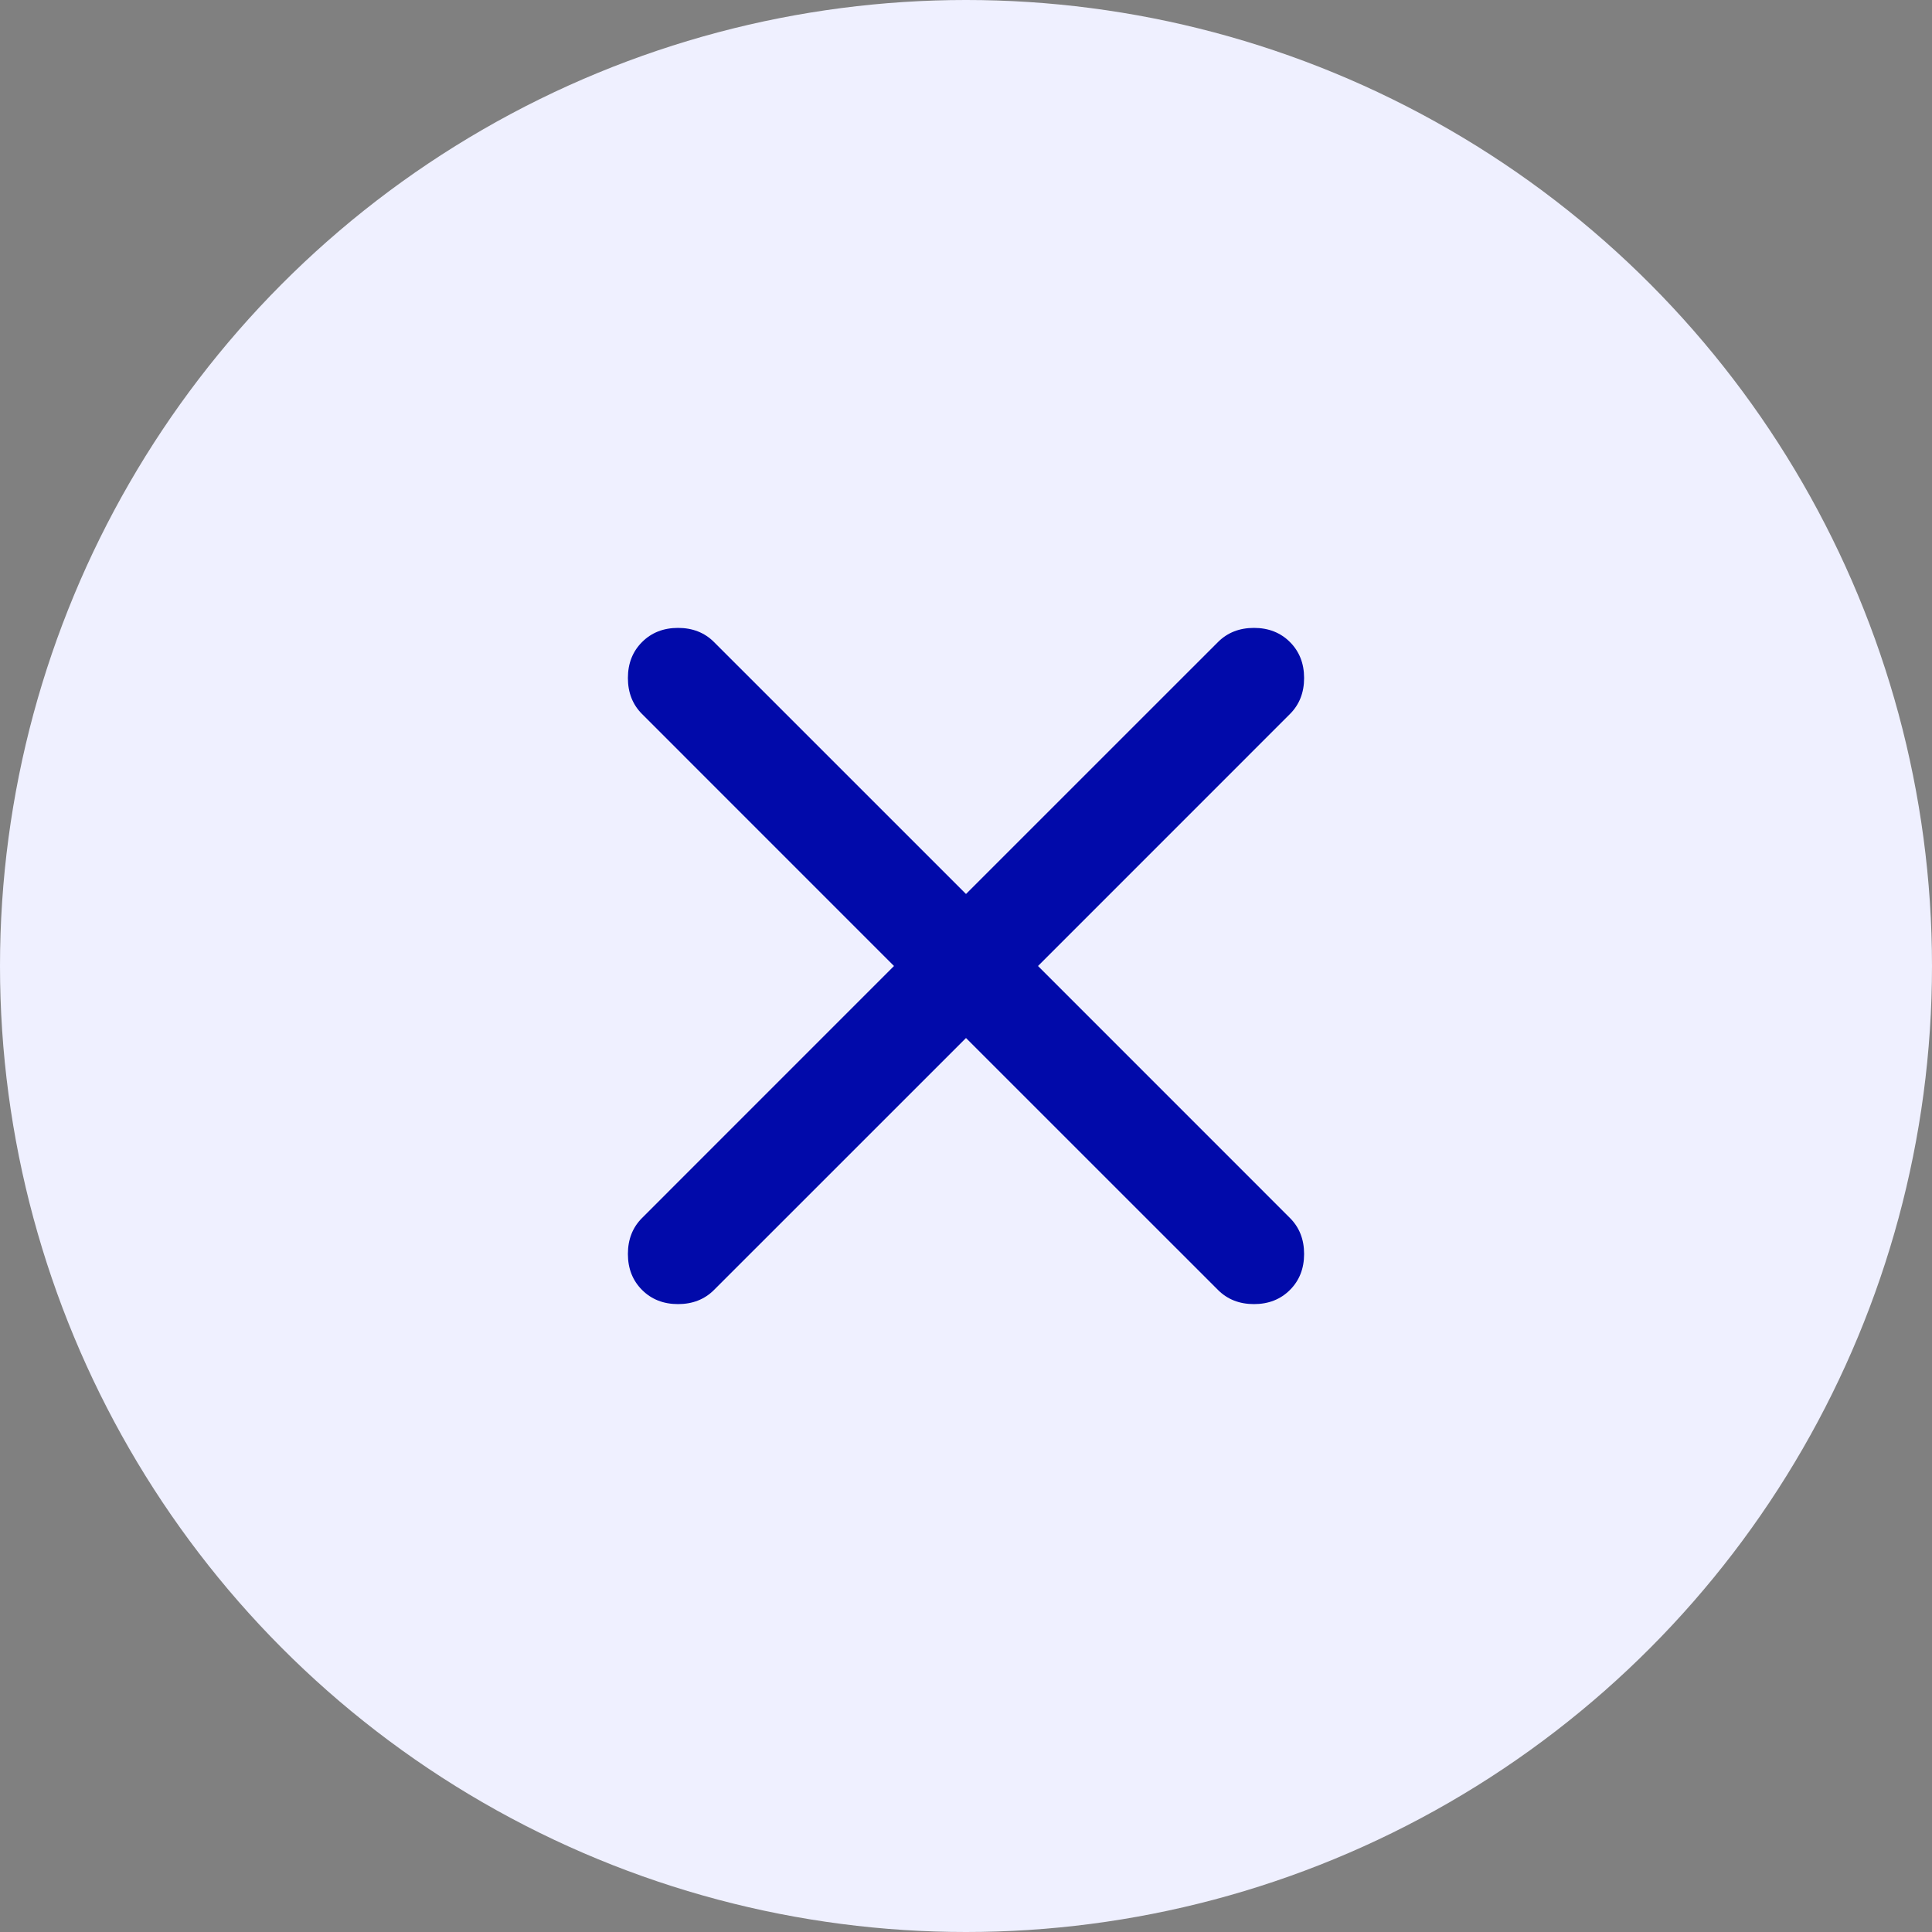 <?xml version="1.0" encoding="UTF-8"?> <svg xmlns="http://www.w3.org/2000/svg" width="40" height="40" viewBox="0 0 40 40" fill="none"><rect x="0" y="0" width="40" height="40" fill="#808080" stroke="none"/><circle cx="20" cy="20" r="20" fill="#EFF0FF"></circle><path d="M20 21.491L14.783 26.707C14.588 26.902 14.34 27 14.038 27C13.736 27 13.488 26.902 13.293 26.707C13.098 26.512 13 26.264 13 25.962C13 25.66 13.098 25.412 13.293 25.217L18.509 20L13.293 14.783C13.098 14.588 13 14.34 13 14.038C13 13.736 13.098 13.488 13.293 13.293C13.488 13.098 13.736 13 14.038 13C14.34 13 14.588 13.098 14.783 13.293L20 18.509L25.217 13.293C25.412 13.098 25.66 13 25.962 13C26.264 13 26.512 13.098 26.707 13.293C26.902 13.488 27 13.736 27 14.038C27 14.34 26.902 14.588 26.707 14.783L21.491 20L26.707 25.217C26.902 25.412 27 25.66 27 25.962C27 26.264 26.902 26.512 26.707 26.707C26.512 26.902 26.264 27 25.962 27C25.66 27 25.412 26.902 25.217 26.707L20 21.491Z" fill="#010AAA"></path></svg> 